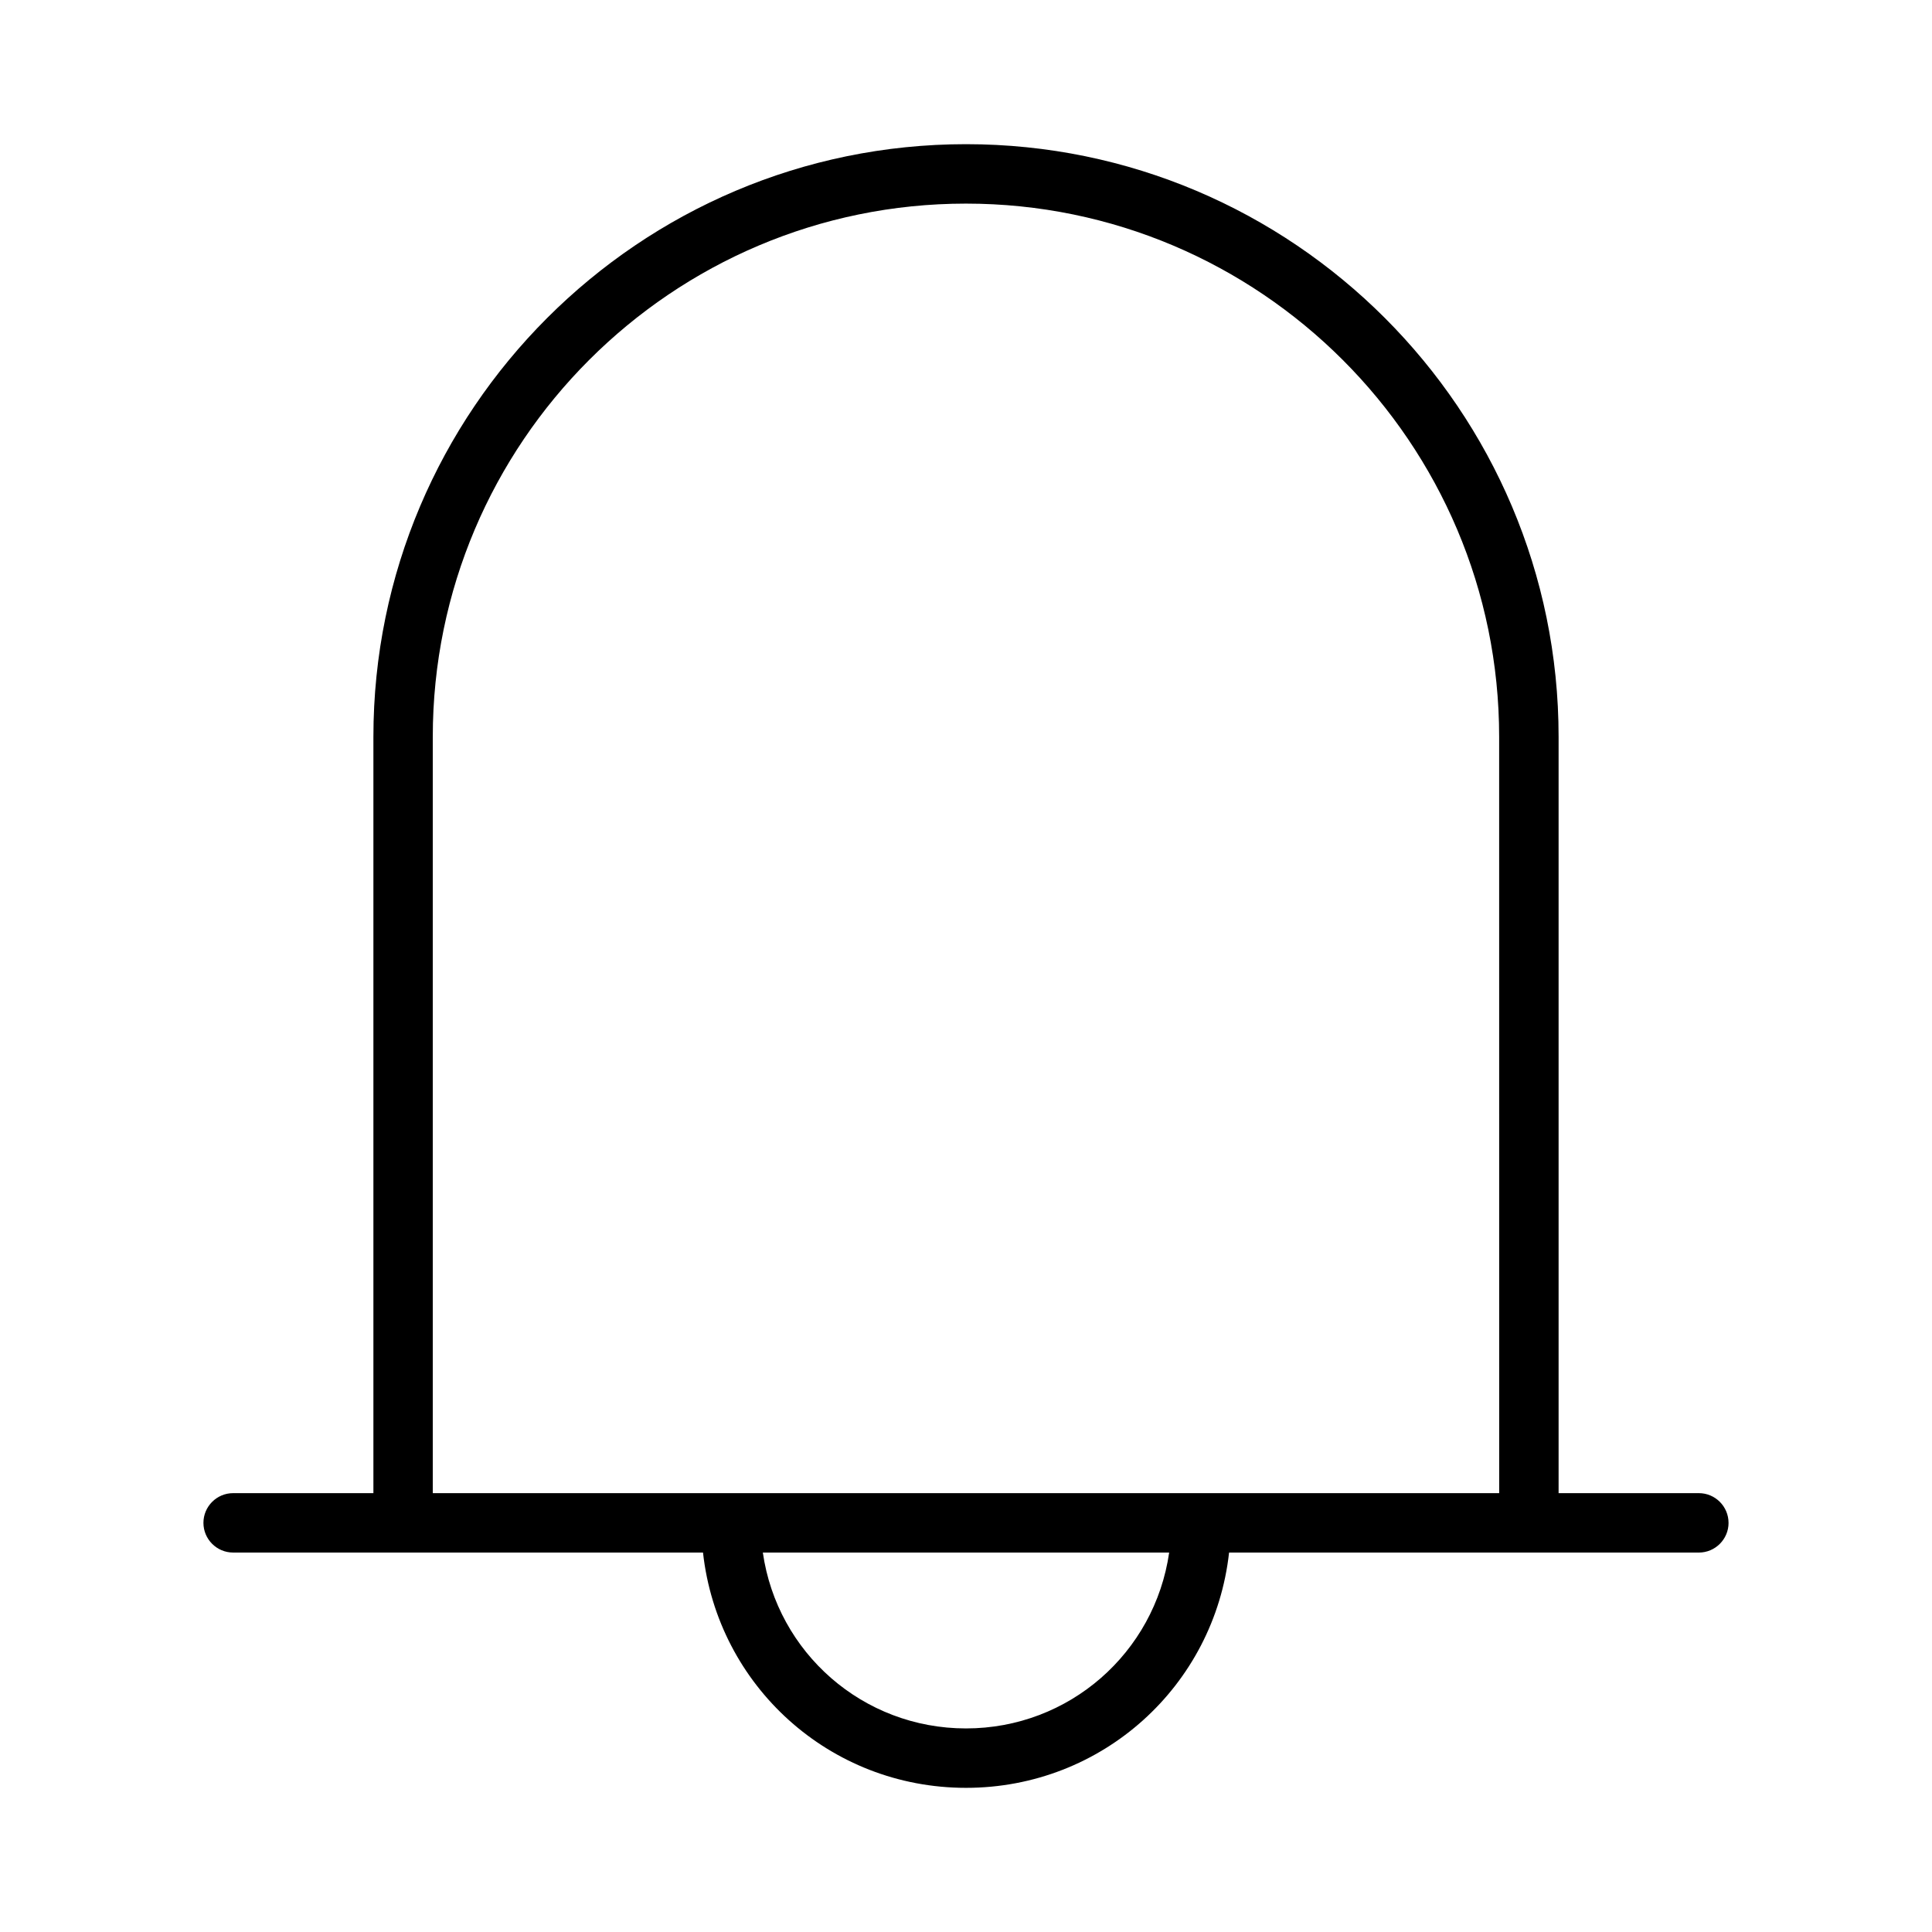 <?xml version="1.0" encoding="UTF-8"?>
<!-- Uploaded to: ICON Repo, www.iconrepo.com, Generator: ICON Repo Mixer Tools -->
<svg fill="#000000" width="800px" height="800px" version="1.1" viewBox="144 144 512 512" xmlns="http://www.w3.org/2000/svg">
 <path d="m602.08 547.57c0-4.34-3.527-7.871-7.867-7.871h-37.168v-200.42c0.004-86.609-70.445-157.07-157.04-157.07s-157.05 70.457-157.05 157.07v200.42h-37.172c-4.34 0-7.871 3.531-7.871 7.871s3.531 7.871 7.871 7.871h124.52c3.914 35.352 33.617 62.355 69.703 62.355 36.086 0 65.793-27 69.711-62.352h124.5c4.336 0 7.867-3.535 7.867-7.875zm-202.08 54.48c-27.348 0-50.031-20.07-53.84-46.609h107.68c-3.82 26.543-26.496 46.609-53.844 46.609zm141.3-62.352h-282.61v-200.42c0-77.922 63.387-141.32 141.3-141.32 77.91 0 141.3 63.402 141.3 141.32z"/>
</svg>